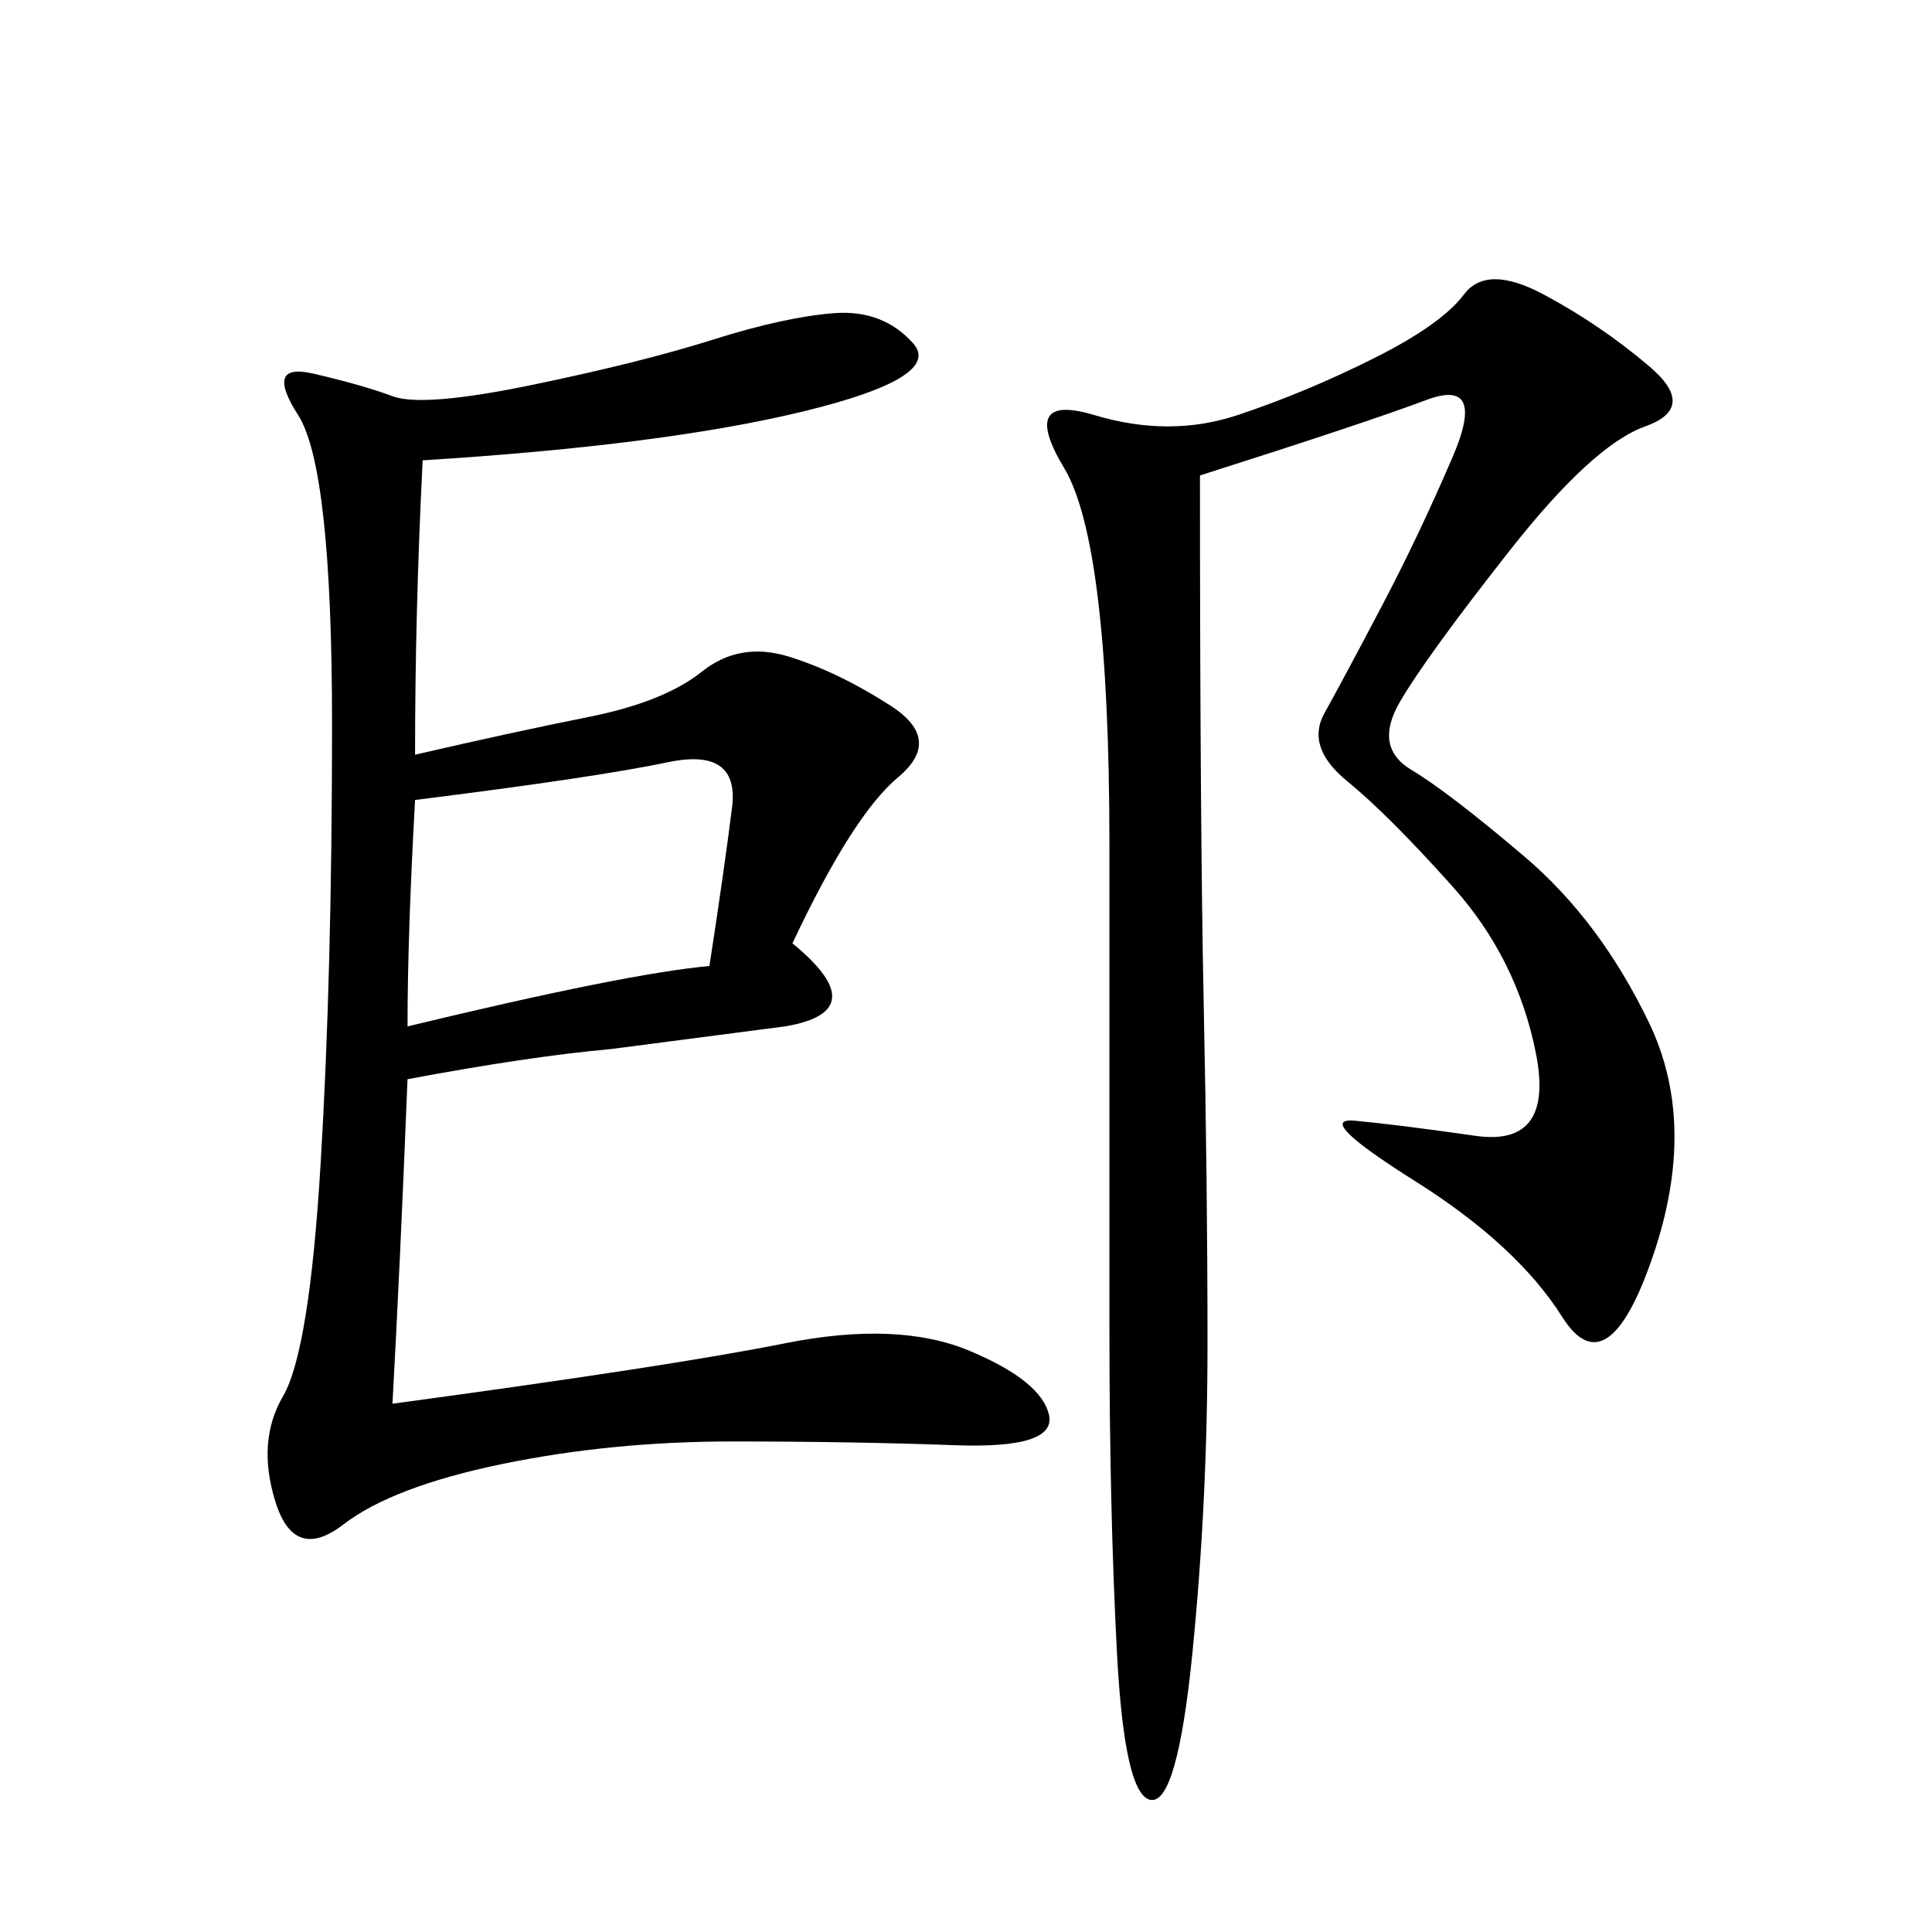 <svg xmlns="http://www.w3.org/2000/svg" xmlns:xlink="http://www.w3.org/1999/xlink" width="300" height="300"><path d="M65.63 71.48Q64.45 94.92 64.45 117.19L64.45 117.19Q79.69 113.67 91.41 111.33Q103.13 108.98 108.98 104.30Q114.84 99.61 122.46 101.95Q130.08 104.30 138.28 109.57Q146.48 114.84 139.45 120.70Q132.42 126.56 123.05 146.48L123.05 146.48Q135.94 157.03 121.88 159.38L121.88 159.38L94.92 162.89Q82.03 164.06 63.28 167.58L63.28 167.58Q62.11 196.88 60.94 217.97L60.94 217.97Q104.30 212.11 121.88 208.59Q139.45 205.08 150.59 209.77Q161.72 214.45 162.89 219.73Q164.06 225 148.24 224.41Q132.42 223.83 113.67 223.83L113.67 223.83Q94.92 223.83 77.93 227.34Q60.94 230.86 53.32 236.72Q45.70 242.58 42.77 233.20Q39.84 223.83 43.95 216.80Q48.05 209.77 49.80 180.47Q51.56 151.17 51.56 112.50L51.56 112.50Q51.56 72.66 46.29 64.45Q41.02 56.25 48.63 58.01Q56.25 59.77 60.94 61.52Q65.63 63.28 82.62 59.77Q99.61 56.25 110.74 52.73Q121.88 49.22 129.49 48.63Q137.11 48.05 141.80 53.32Q146.48 58.59 124.80 63.87Q103.13 69.14 65.63 71.48L65.63 71.48ZM186.33 73.83Q186.33 127.73 186.91 155.86Q187.50 183.98 187.50 208.59L187.50 208.59Q187.50 233.20 185.16 256.64Q182.81 280.08 178.71 279.49Q174.61 278.91 173.44 256.64Q172.27 234.38 172.27 206.25L172.27 206.25L172.27 131.25Q172.27 84.38 165.23 72.66Q158.20 60.94 169.92 64.45Q181.64 67.97 192.19 64.45Q202.73 60.94 213.28 55.66Q223.83 50.39 227.34 45.70Q230.86 41.02 239.65 45.70Q248.44 50.39 256.05 56.84Q263.67 63.28 255.47 66.21Q247.27 69.14 234.38 85.55Q221.48 101.95 217.38 108.98Q213.28 116.02 219.14 119.53Q225 123.05 236.72 133.01Q248.44 142.97 256.05 158.79Q263.67 174.61 256.64 195.12Q249.61 215.63 242.58 204.49Q235.55 193.36 219.73 183.40Q203.91 173.44 210.35 174.02Q216.80 174.61 229.10 176.37Q241.41 178.13 238.48 163.48Q235.55 148.83 225.59 137.70Q215.63 126.56 209.18 121.29Q202.73 116.02 205.66 110.74Q208.59 105.47 214.45 94.34Q220.31 83.20 225.59 70.90Q230.86 58.59 221.48 62.11Q212.11 65.63 186.33 73.83L186.33 73.83ZM63.28 159.38Q97.27 151.17 110.16 150L110.16 150Q112.50 134.77 113.67 125.39Q114.84 116.02 103.71 118.36Q92.58 120.70 64.45 124.22L64.45 124.22Q63.28 145.31 63.28 159.38L63.28 159.38Z"/></svg>

